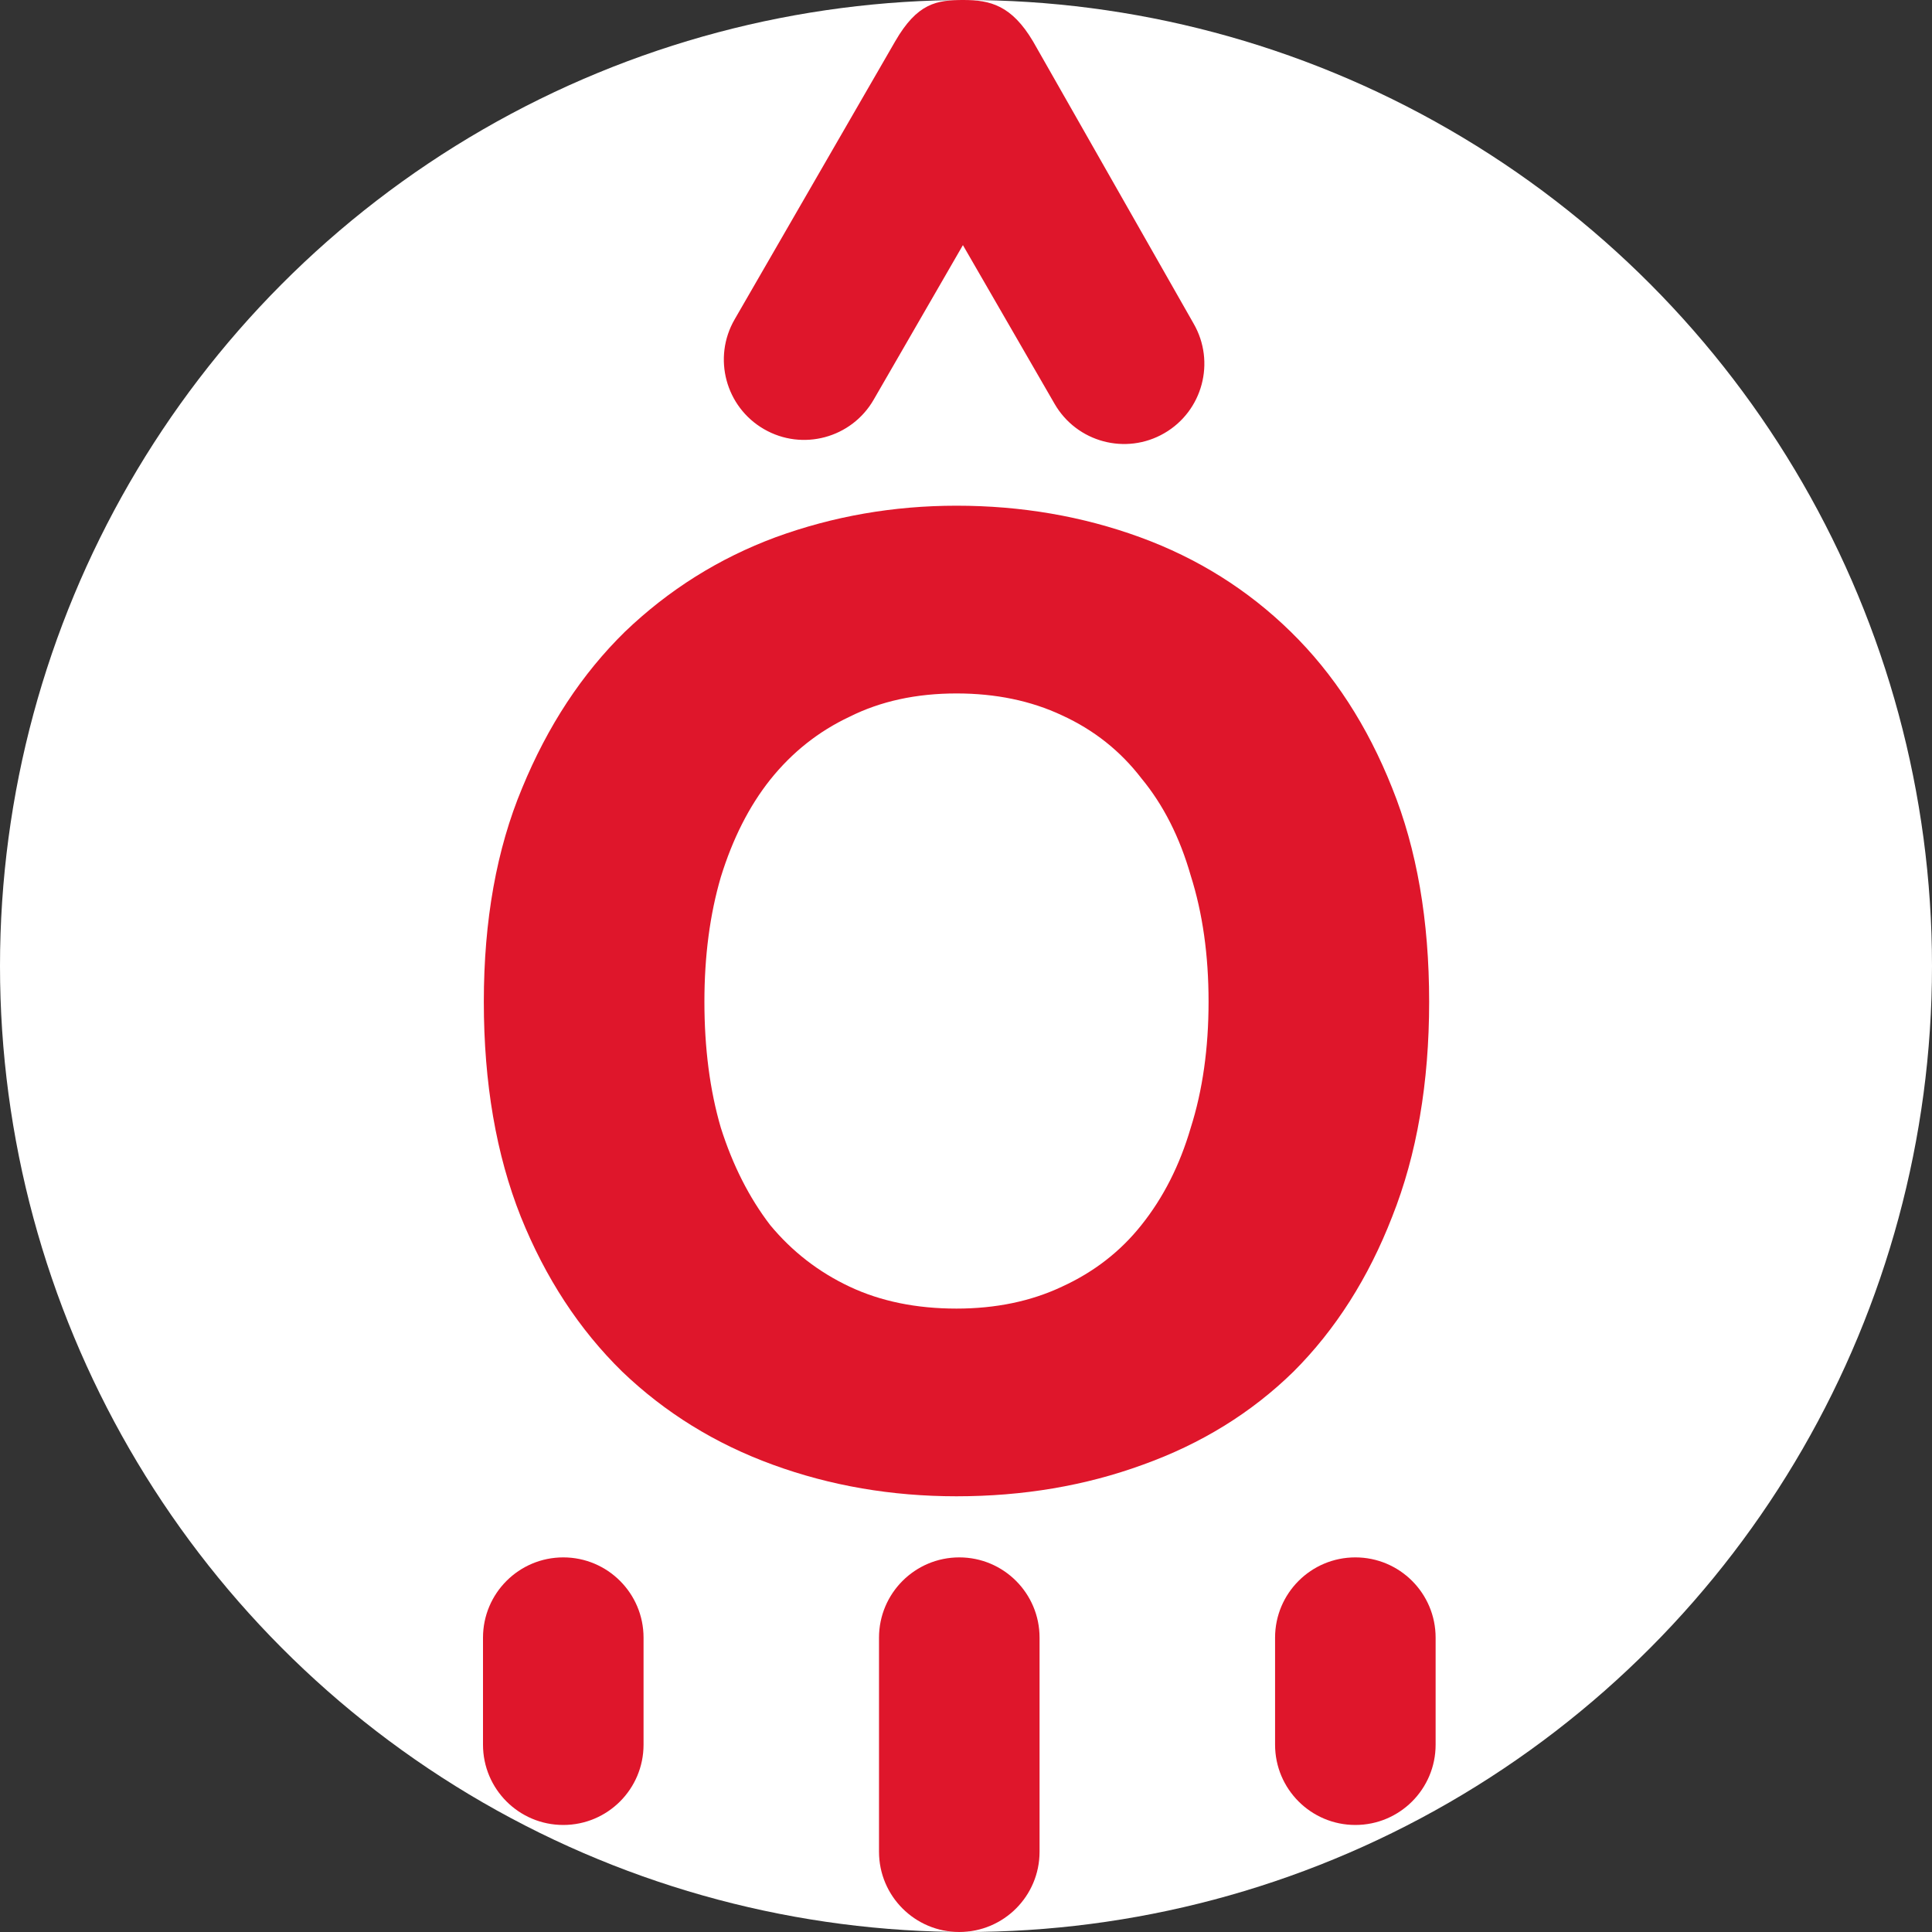 <svg width="40" height="40" viewBox="0 0 40 40" fill="none" xmlns="http://www.w3.org/2000/svg">
<rect x="0" y="0" width="40" height="40" fill="#333333" stroke="none"/>
<circle cx="20" cy="20" r="20" fill="white"/>
<path d="M15.818 8.885C15.023 8.426 14.75 7.409 15.209 6.614L18.533 0.857C18.992 0.062 19.394 0 19.948 0C20.502 0 20.945 0.111 21.388 0.857L24.712 6.699C25.171 7.494 24.899 8.511 24.104 8.97C23.309 9.429 22.293 9.156 21.834 8.361L19.936 5.075L18.088 8.276C17.629 9.071 16.612 9.344 15.818 8.885Z" fill="#DF162B"/>
<path fill-rule="evenodd" clip-rule="evenodd" d="M29.589 20.739C29.589 22.422 29.334 23.906 28.823 25.192C28.331 26.459 27.651 27.528 26.781 28.398C25.911 29.249 24.871 29.892 23.66 30.326C22.469 30.761 21.183 30.979 19.803 30.979C18.46 30.979 17.193 30.761 16.002 30.326C14.81 29.892 13.77 29.249 12.882 28.398C11.993 27.528 11.293 26.459 10.783 25.192C10.272 23.906 10.017 22.422 10.017 20.739C10.017 19.056 10.281 17.581 10.811 16.314C11.34 15.028 12.05 13.95 12.938 13.08C13.846 12.21 14.886 11.558 16.058 11.123C17.25 10.688 18.498 10.47 19.803 10.47C21.145 10.47 22.412 10.688 23.604 11.123C24.795 11.558 25.835 12.21 26.724 13.08C27.613 13.95 28.312 15.028 28.823 16.314C29.334 17.581 29.589 19.056 29.589 20.739ZM14.584 20.739C14.584 21.703 14.697 22.573 14.924 23.349C15.17 24.124 15.51 24.795 15.945 25.363C16.399 25.911 16.947 26.336 17.59 26.639C18.233 26.942 18.971 27.093 19.803 27.093C20.616 27.093 21.344 26.942 21.987 26.639C22.649 26.336 23.197 25.911 23.632 25.363C24.086 24.795 24.426 24.124 24.653 23.349C24.899 22.573 25.022 21.703 25.022 20.739C25.022 19.774 24.899 18.905 24.653 18.129C24.426 17.335 24.086 16.664 23.632 16.115C23.197 15.548 22.649 15.113 21.987 14.81C21.344 14.508 20.616 14.357 19.803 14.357C18.971 14.357 18.233 14.517 17.59 14.839C16.947 15.141 16.399 15.576 15.945 16.144C15.51 16.692 15.17 17.363 14.924 18.158C14.697 18.933 14.584 19.793 14.584 20.739Z" fill="#DF162B"/>
<path d="M11.662 32.244C12.58 32.244 13.324 32.988 13.324 33.906V36.122C13.324 37.04 12.58 37.784 11.662 37.784C10.744 37.784 10 37.04 10 36.122V33.906C10 32.988 10.744 32.244 11.662 32.244Z" fill="#DF162B"/>
<path d="M19.861 32.244C20.779 32.244 21.523 32.988 21.523 33.906V38.338C21.523 39.256 20.779 40 19.861 40C18.944 40 18.199 39.256 18.199 38.338V33.906C18.199 32.988 18.944 32.244 19.861 32.244Z" fill="#DF162B"/>
<path d="M29.723 33.906C29.723 32.988 28.979 32.244 28.061 32.244C27.143 32.244 26.399 32.988 26.399 33.906V36.122C26.399 37.04 27.143 37.784 28.061 37.784C28.979 37.784 29.723 37.04 29.723 36.122V33.906Z" fill="#DF162B"/>
</svg>
